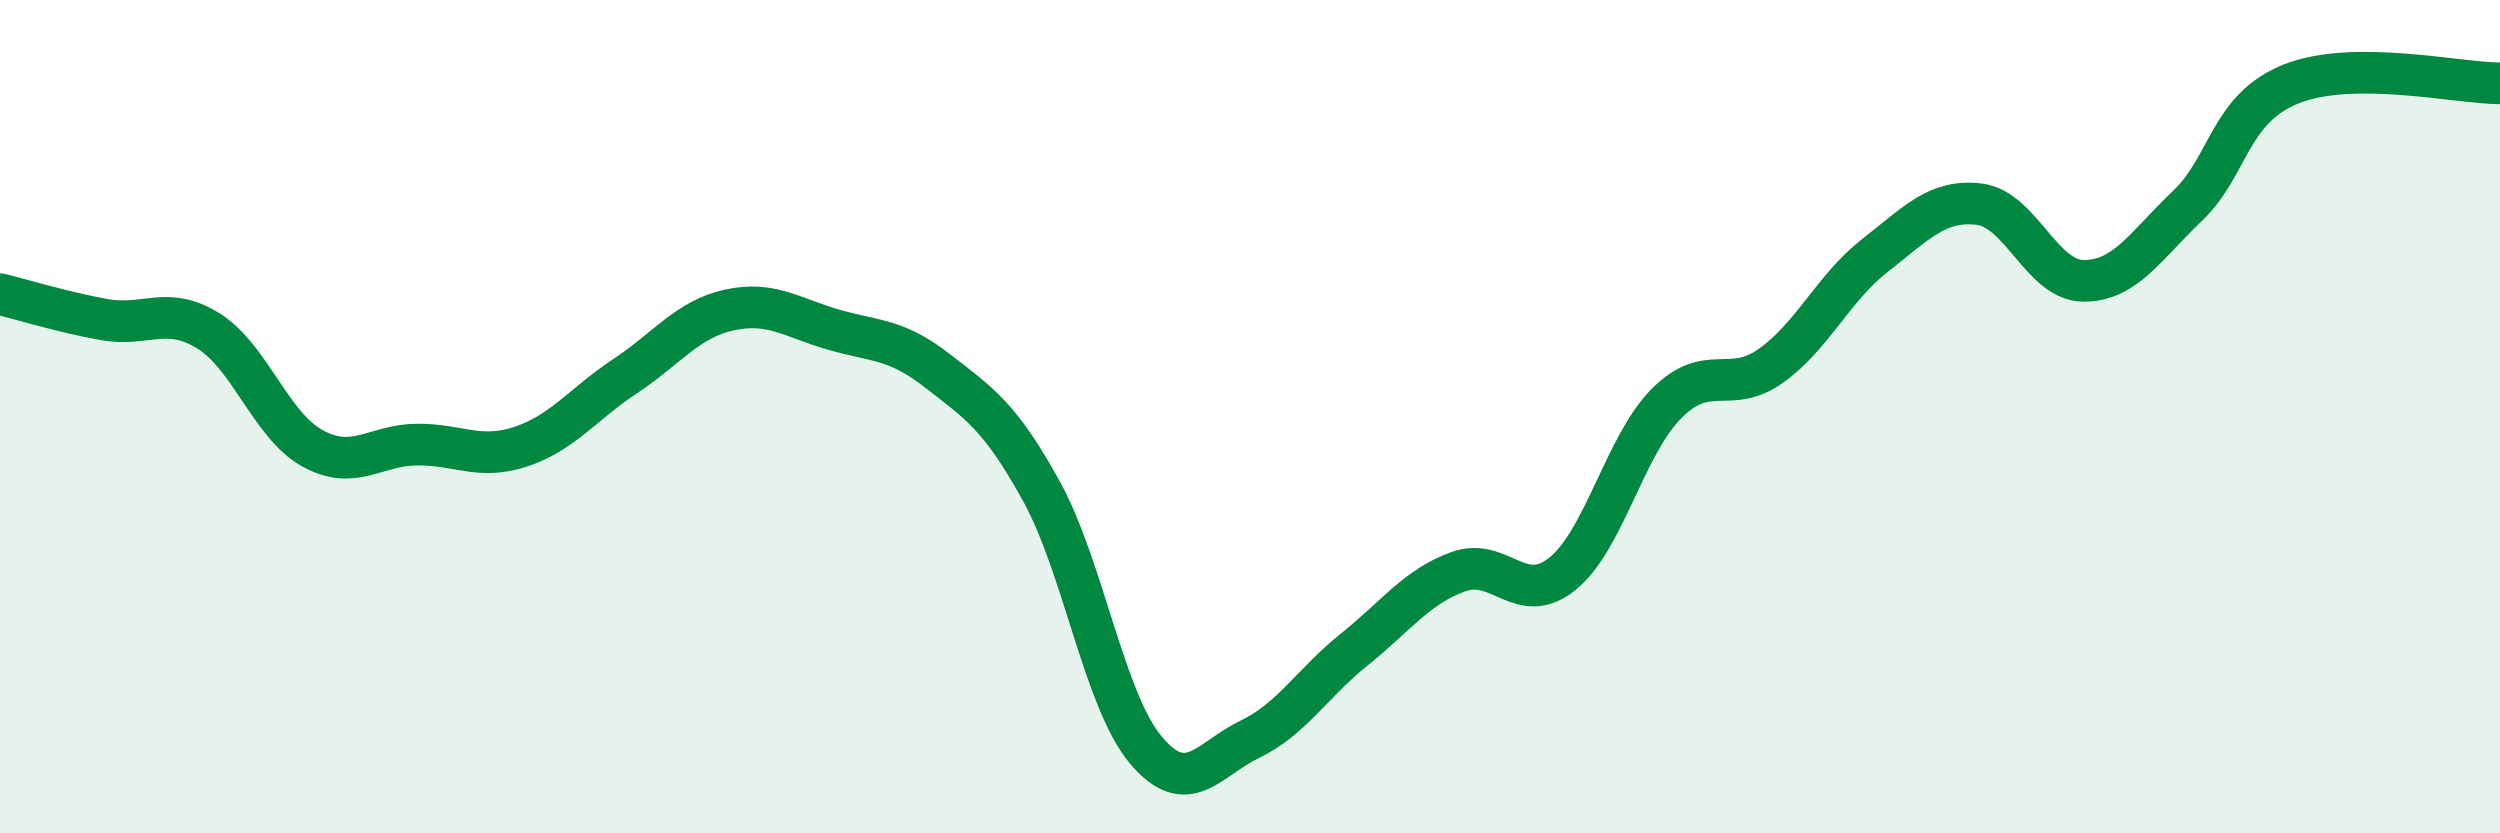 
    <svg width="60" height="20" viewBox="0 0 60 20" xmlns="http://www.w3.org/2000/svg">
      <path
        d="M 0,7.06 C 0.5,7.18 1.5,7.49 2.5,7.67 C 3.5,7.85 4,7.32 5,7.94 C 6,8.56 6.5,10.21 7.5,10.76 C 8.5,11.31 9,10.68 10,10.67 C 11,10.66 11.5,11.05 12.5,10.72 C 13.5,10.39 14,9.69 15,9.03 C 16,8.37 16.5,7.66 17.5,7.44 C 18.5,7.22 19,7.62 20,7.91 C 21,8.2 21.5,8.12 22.5,8.9 C 23.5,9.68 24,9.98 25,11.8 C 26,13.62 26.5,16.81 27.5,18 C 28.5,19.19 29,18.22 30,17.74 C 31,17.26 31.5,16.39 32.5,15.59 C 33.5,14.79 34,14.08 35,13.72 C 36,13.36 36.5,14.58 37.5,13.77 C 38.5,12.96 39,10.68 40,9.68 C 41,8.68 41.5,9.49 42.5,8.78 C 43.5,8.07 44,6.91 45,6.13 C 46,5.35 46.5,4.78 47.5,4.9 C 48.5,5.02 49,6.73 50,6.74 C 51,6.75 51.5,5.89 52.5,4.94 C 53.5,3.99 53.5,2.6 55,2.01 C 56.5,1.42 59,2 60,2L60 20L0 20Z"
        fill="#008740"
        opacity="0.1"
        stroke-linecap="round"
        stroke-linejoin="round"
      />
      <path
        d="M 0,7.06 C 0.5,7.18 1.5,7.49 2.5,7.67 C 3.5,7.85 4,7.32 5,7.94 C 6,8.56 6.5,10.21 7.5,10.76 C 8.5,11.31 9,10.68 10,10.67 C 11,10.66 11.5,11.05 12.5,10.72 C 13.5,10.39 14,9.69 15,9.03 C 16,8.37 16.5,7.66 17.5,7.44 C 18.5,7.22 19,7.62 20,7.91 C 21,8.2 21.5,8.12 22.5,8.9 C 23.5,9.68 24,9.98 25,11.8 C 26,13.62 26.5,16.81 27.5,18 C 28.5,19.19 29,18.22 30,17.74 C 31,17.26 31.5,16.39 32.5,15.59 C 33.5,14.79 34,14.08 35,13.72 C 36,13.36 36.5,14.58 37.5,13.77 C 38.5,12.96 39,10.68 40,9.68 C 41,8.68 41.5,9.49 42.5,8.78 C 43.5,8.07 44,6.91 45,6.13 C 46,5.35 46.5,4.78 47.5,4.9 C 48.5,5.02 49,6.73 50,6.74 C 51,6.75 51.5,5.89 52.5,4.94 C 53.5,3.99 53.5,2.6 55,2.01 C 56.5,1.42 59,2 60,2"
        stroke="#008740"
        stroke-width="1"
        fill="none"
        stroke-linecap="round"
        stroke-linejoin="round"
      />
    </svg>
  
